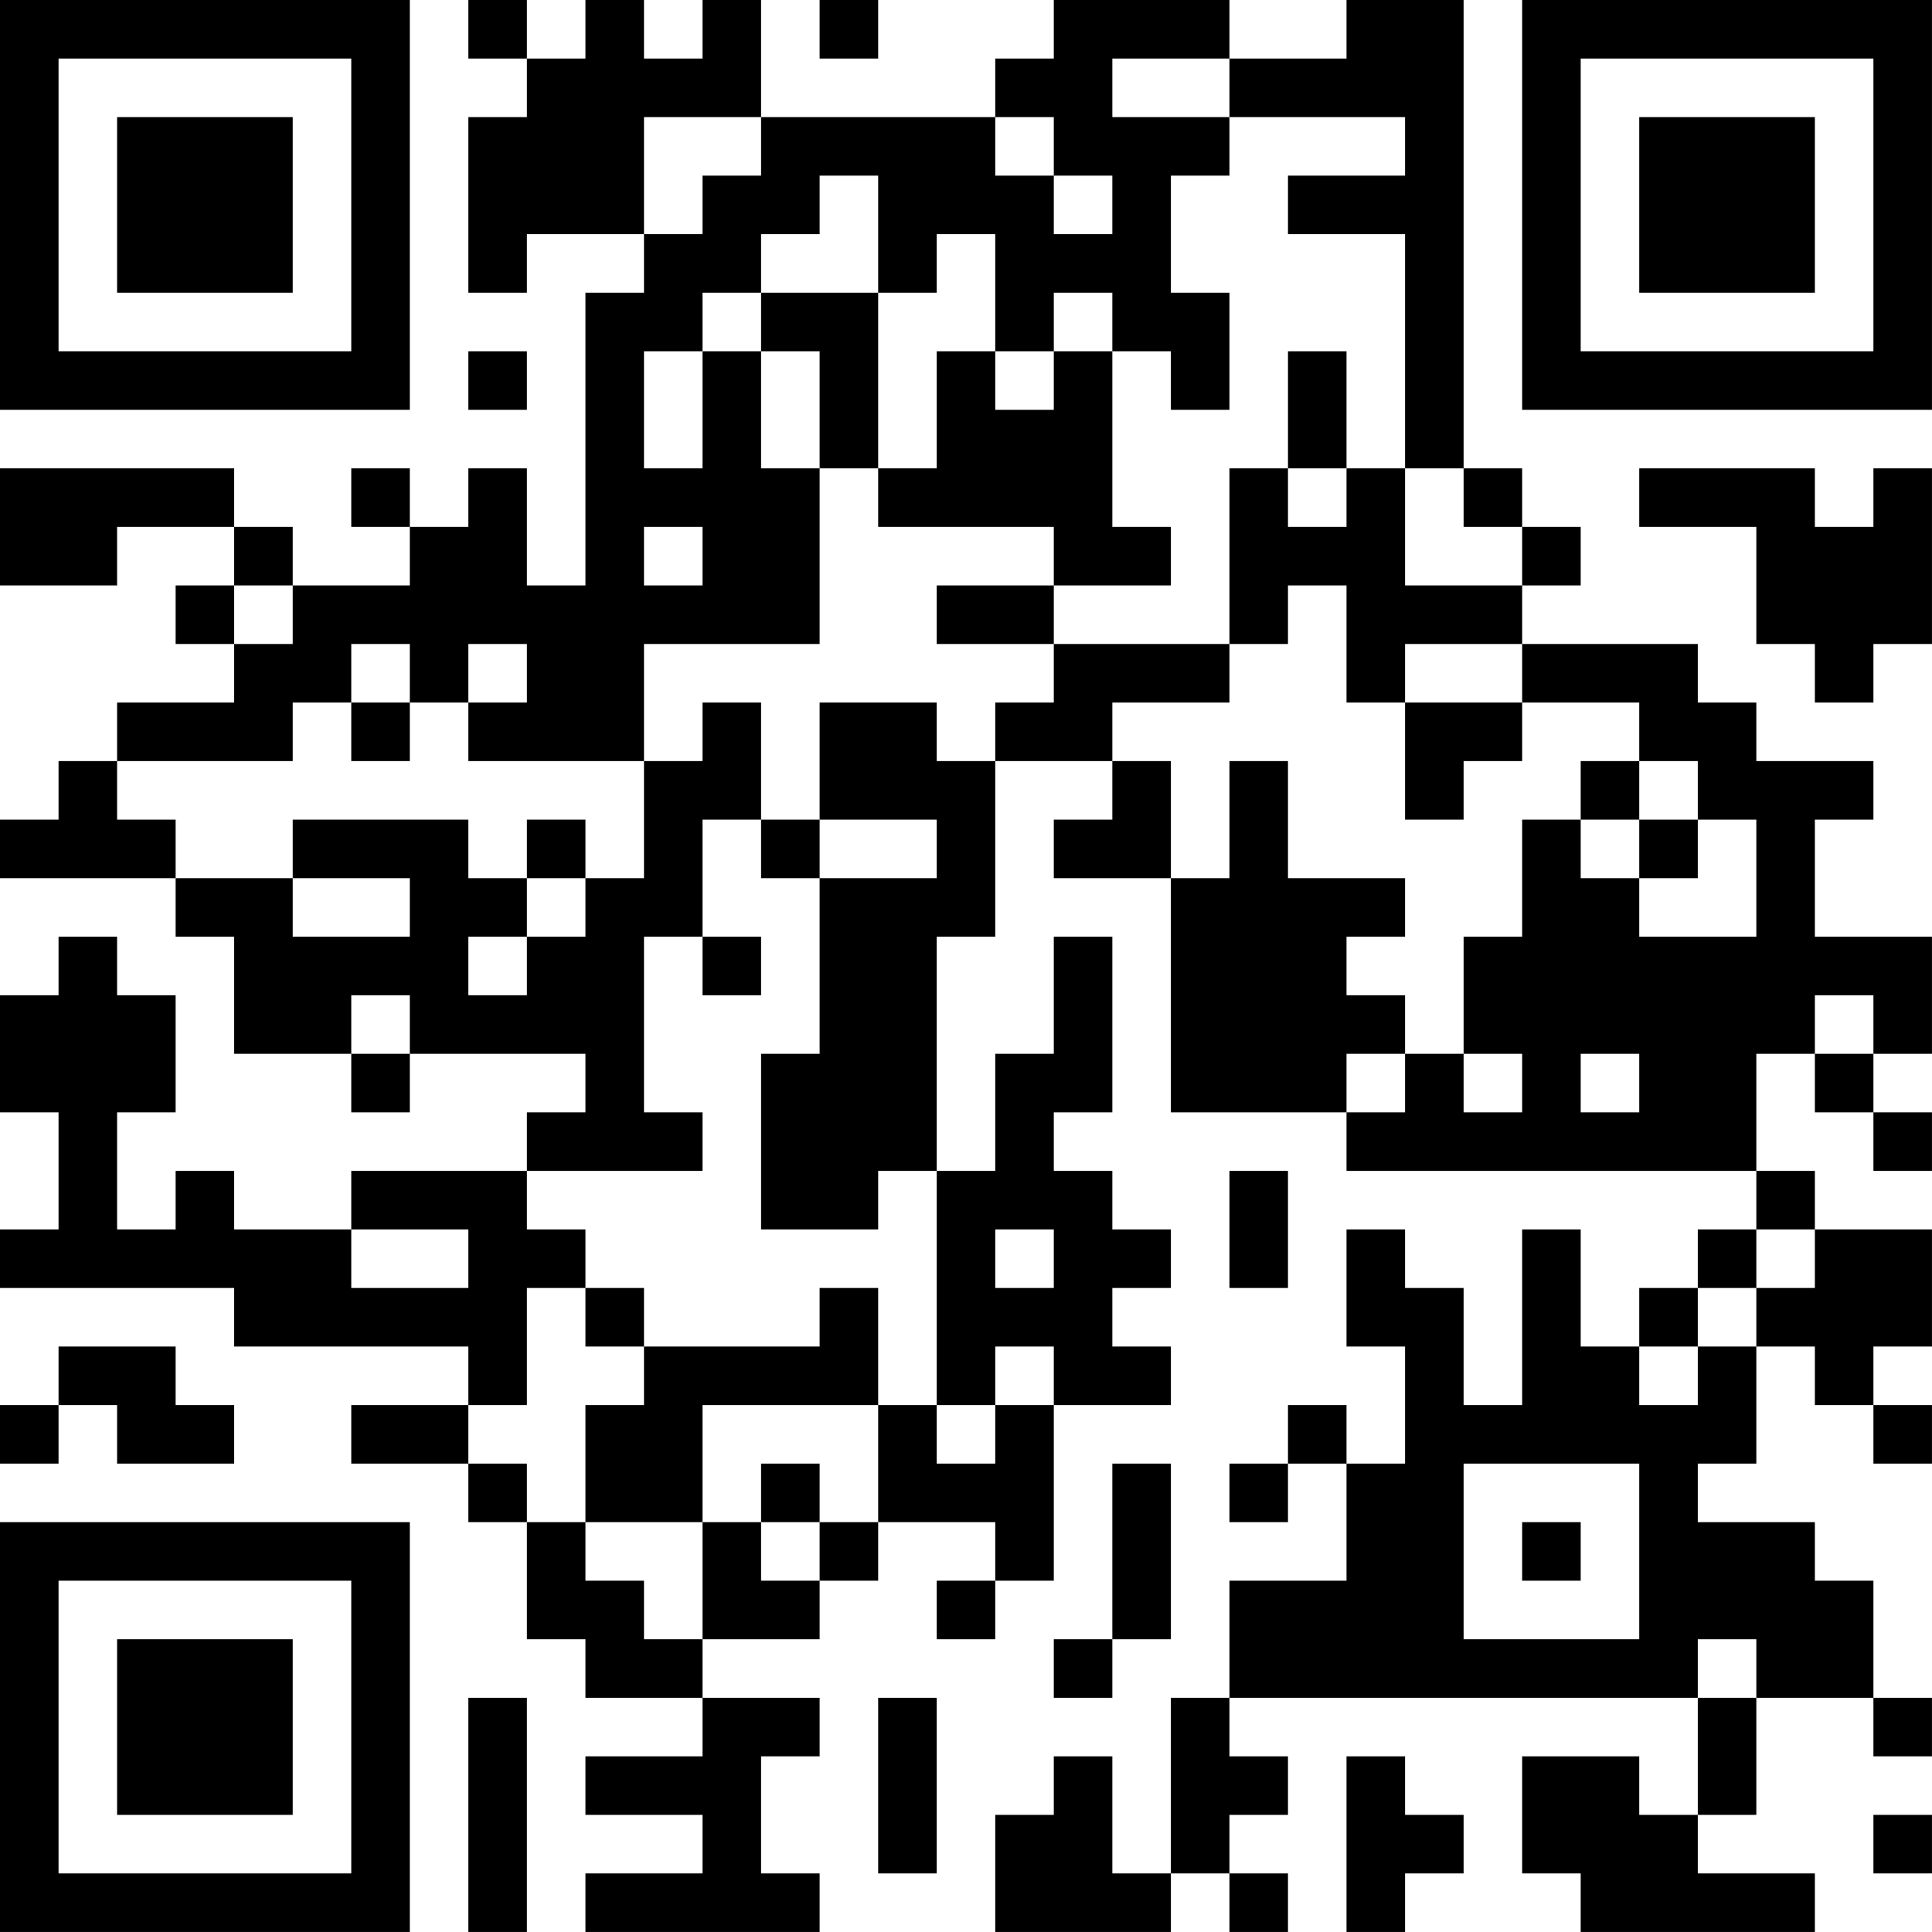 <?xml version="1.0" encoding="UTF-8"?>
<svg xmlns="http://www.w3.org/2000/svg" version="1.1" width="400" height="400" viewBox="0 0 400 400"><rect x="0" y="0" width="400" height="400" fill="#ffffff"/><g transform="scale(12.121)"><g transform="translate(0,0)"><path fill-rule="evenodd" d="M8 0L8 1L9 1L9 2L8 2L8 5L9 5L9 4L11 4L11 5L10 5L10 10L9 10L9 8L8 8L8 9L7 9L7 8L6 8L6 9L7 9L7 10L5 10L5 9L4 9L4 8L0 8L0 10L2 10L2 9L4 9L4 10L3 10L3 11L4 11L4 12L2 12L2 13L1 13L1 14L0 14L0 15L3 15L3 16L4 16L4 18L6 18L6 19L7 19L7 18L10 18L10 19L9 19L9 20L6 20L6 21L4 21L4 20L3 20L3 21L2 21L2 19L3 19L3 17L2 17L2 16L1 16L1 17L0 17L0 19L1 19L1 21L0 21L0 22L4 22L4 23L8 23L8 24L6 24L6 25L8 25L8 26L9 26L9 28L10 28L10 29L12 29L12 30L10 30L10 31L12 31L12 32L10 32L10 33L14 33L14 32L13 32L13 30L14 30L14 29L12 29L12 28L14 28L14 27L15 27L15 26L17 26L17 27L16 27L16 28L17 28L17 27L18 27L18 24L20 24L20 23L19 23L19 22L20 22L20 21L19 21L19 20L18 20L18 19L19 19L19 16L18 16L18 18L17 18L17 20L16 20L16 16L17 16L17 13L19 13L19 14L18 14L18 15L20 15L20 19L23 19L23 20L30 20L30 21L29 21L29 22L28 22L28 23L27 23L27 21L26 21L26 24L25 24L25 22L24 22L24 21L23 21L23 23L24 23L24 25L23 25L23 24L22 24L22 25L21 25L21 26L22 26L22 25L23 25L23 27L21 27L21 29L20 29L20 32L19 32L19 30L18 30L18 31L17 31L17 33L20 33L20 32L21 32L21 33L22 33L22 32L21 32L21 31L22 31L22 30L21 30L21 29L29 29L29 31L28 31L28 30L26 30L26 32L27 32L27 33L31 33L31 32L29 32L29 31L30 31L30 29L32 29L32 30L33 30L33 29L32 29L32 27L31 27L31 26L29 26L29 25L30 25L30 23L31 23L31 24L32 24L32 25L33 25L33 24L32 24L32 23L33 23L33 21L31 21L31 20L30 20L30 18L31 18L31 19L32 19L32 20L33 20L33 19L32 19L32 18L33 18L33 16L31 16L31 14L32 14L32 13L30 13L30 12L29 12L29 11L26 11L26 10L27 10L27 9L26 9L26 8L25 8L25 0L23 0L23 1L21 1L21 0L18 0L18 1L17 1L17 2L13 2L13 0L12 0L12 1L11 1L11 0L10 0L10 1L9 1L9 0ZM14 0L14 1L15 1L15 0ZM19 1L19 2L21 2L21 3L20 3L20 5L21 5L21 7L20 7L20 6L19 6L19 5L18 5L18 6L17 6L17 4L16 4L16 5L15 5L15 3L14 3L14 4L13 4L13 5L12 5L12 6L11 6L11 8L12 8L12 6L13 6L13 8L14 8L14 11L11 11L11 13L8 13L8 12L9 12L9 11L8 11L8 12L7 12L7 11L6 11L6 12L5 12L5 13L2 13L2 14L3 14L3 15L5 15L5 16L7 16L7 15L5 15L5 14L8 14L8 15L9 15L9 16L8 16L8 17L9 17L9 16L10 16L10 15L11 15L11 13L12 13L12 12L13 12L13 14L12 14L12 16L11 16L11 19L12 19L12 20L9 20L9 21L10 21L10 22L9 22L9 24L8 24L8 25L9 25L9 26L10 26L10 27L11 27L11 28L12 28L12 26L13 26L13 27L14 27L14 26L15 26L15 24L16 24L16 25L17 25L17 24L18 24L18 23L17 23L17 24L16 24L16 20L15 20L15 21L13 21L13 18L14 18L14 15L16 15L16 14L14 14L14 12L16 12L16 13L17 13L17 12L18 12L18 11L21 11L21 12L19 12L19 13L20 13L20 15L21 15L21 13L22 13L22 15L24 15L24 16L23 16L23 17L24 17L24 18L23 18L23 19L24 19L24 18L25 18L25 19L26 19L26 18L25 18L25 16L26 16L26 14L27 14L27 15L28 15L28 16L30 16L30 14L29 14L29 13L28 13L28 12L26 12L26 11L24 11L24 12L23 12L23 10L22 10L22 11L21 11L21 8L22 8L22 9L23 9L23 8L24 8L24 10L26 10L26 9L25 9L25 8L24 8L24 4L22 4L22 3L24 3L24 2L21 2L21 1ZM11 2L11 4L12 4L12 3L13 3L13 2ZM17 2L17 3L18 3L18 4L19 4L19 3L18 3L18 2ZM13 5L13 6L14 6L14 8L15 8L15 9L18 9L18 10L16 10L16 11L18 11L18 10L20 10L20 9L19 9L19 6L18 6L18 7L17 7L17 6L16 6L16 8L15 8L15 5ZM8 6L8 7L9 7L9 6ZM22 6L22 8L23 8L23 6ZM28 8L28 9L30 9L30 11L31 11L31 12L32 12L32 11L33 11L33 8L32 8L32 9L31 9L31 8ZM11 9L11 10L12 10L12 9ZM4 10L4 11L5 11L5 10ZM6 12L6 13L7 13L7 12ZM24 12L24 14L25 14L25 13L26 13L26 12ZM27 13L27 14L28 14L28 15L29 15L29 14L28 14L28 13ZM9 14L9 15L10 15L10 14ZM13 14L13 15L14 15L14 14ZM12 16L12 17L13 17L13 16ZM6 17L6 18L7 18L7 17ZM31 17L31 18L32 18L32 17ZM27 18L27 19L28 19L28 18ZM21 20L21 22L22 22L22 20ZM6 21L6 22L8 22L8 21ZM17 21L17 22L18 22L18 21ZM30 21L30 22L29 22L29 23L28 23L28 24L29 24L29 23L30 23L30 22L31 22L31 21ZM10 22L10 23L11 23L11 24L10 24L10 26L12 26L12 24L15 24L15 22L14 22L14 23L11 23L11 22ZM1 23L1 24L0 24L0 25L1 25L1 24L2 24L2 25L4 25L4 24L3 24L3 23ZM13 25L13 26L14 26L14 25ZM19 25L19 28L18 28L18 29L19 29L19 28L20 28L20 25ZM25 25L25 28L28 28L28 25ZM26 26L26 27L27 27L27 26ZM29 28L29 29L30 29L30 28ZM8 29L8 33L9 33L9 29ZM15 29L15 32L16 32L16 29ZM23 30L23 33L24 33L24 32L25 32L25 31L24 31L24 30ZM32 31L32 32L33 32L33 31ZM0 0L0 7L7 7L7 0ZM1 1L1 6L6 6L6 1ZM2 2L2 5L5 5L5 2ZM26 0L26 7L33 7L33 0ZM27 1L27 6L32 6L32 1ZM28 2L28 5L31 5L31 2ZM0 26L0 33L7 33L7 26ZM1 27L1 32L6 32L6 27ZM2 28L2 31L5 31L5 28Z" fill="#000000"/></g></g></svg>
